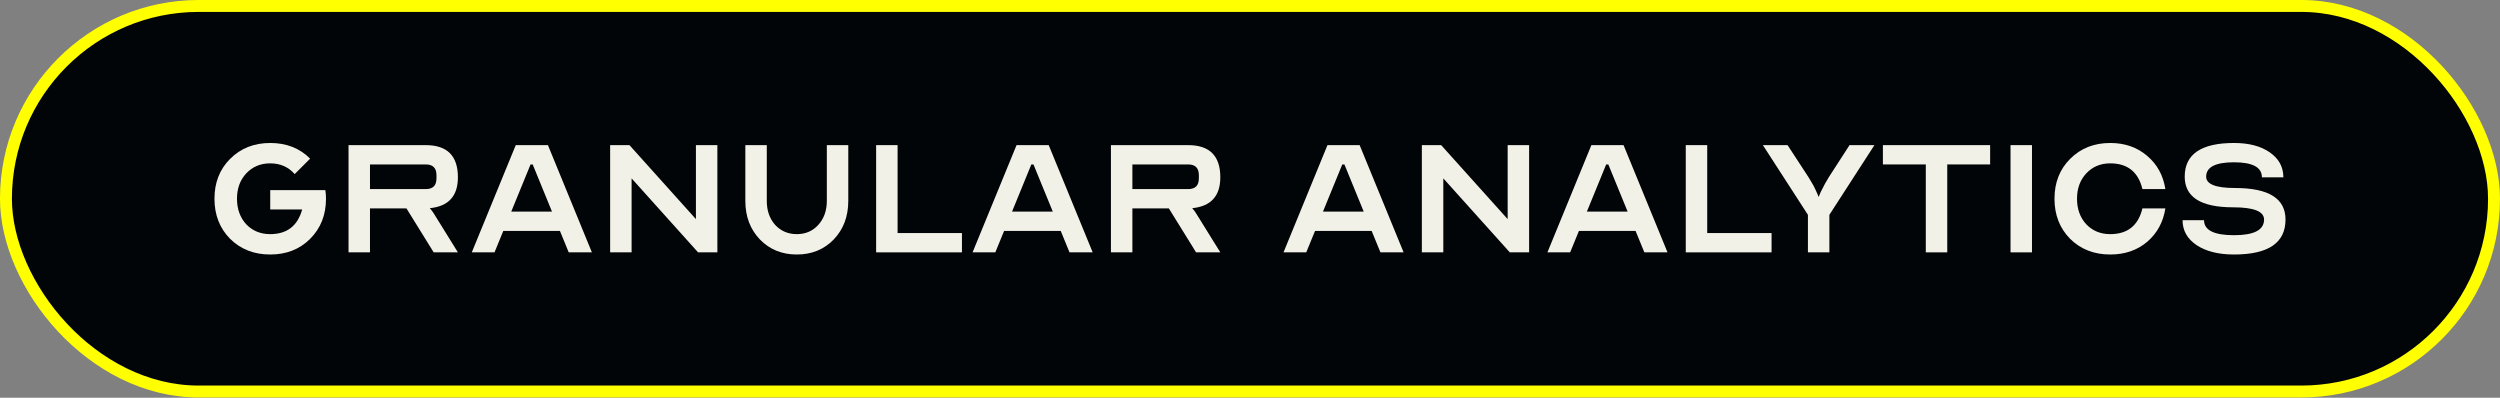 <?xml version="1.0" encoding="utf-8"?>
<svg xmlns="http://www.w3.org/2000/svg" fill="none" height="100%" overflow="visible" preserveAspectRatio="none" style="display: block;" viewBox="0 0 176 28" width="100%">
<rect x="0" y="0" width="176" height="28" fill="#808080" stroke="none"/>
<g id="Frame 103223">
<rect fill="#020507" height="27.144" rx="13.572" width="175.16" x="0.419" y="0.419"/>
<rect height="27.144" rx="13.572" stroke="#FFFF00" stroke-width="0.839" width="175.16" x="0.419" y="0.419"/>
<g id="Granular analytics">
<path d="M15.099 13.991C15.099 12.854 15.466 11.918 16.201 11.183C16.946 10.438 17.887 10.066 19.024 10.066C20.162 10.066 21.098 10.433 21.833 11.168L20.746 12.255C20.303 11.752 19.729 11.5 19.024 11.5C18.34 11.5 17.776 11.737 17.333 12.21C16.901 12.673 16.684 13.267 16.684 13.991C16.684 14.716 16.901 15.315 17.333 15.788C17.776 16.251 18.34 16.483 19.024 16.483C20.202 16.483 20.952 15.904 21.274 14.746H19.024V13.387H22.905C22.935 13.579 22.95 13.78 22.95 13.991C22.95 15.129 22.578 16.07 21.833 16.815C21.098 17.55 20.162 17.917 19.024 17.917C17.887 17.917 16.946 17.55 16.201 16.815C15.466 16.07 15.099 15.129 15.099 13.991Z" fill="#F1F1E8"/>
<path d="M24.537 17.766V10.217H29.973C31.483 10.217 32.237 10.972 32.237 12.482C32.237 13.8 31.578 14.525 30.259 14.656C30.38 14.797 30.471 14.918 30.531 15.018L32.237 17.766H30.531L28.614 14.671H26.047V17.766H24.537ZM26.047 13.312H29.973C30.476 13.312 30.728 13.06 30.728 12.557V12.331C30.728 11.827 30.476 11.576 29.973 11.576H26.047V13.312Z" fill="#F1F1E8"/>
<path d="M36.309 10.217H38.574L41.669 17.766H40.038L39.419 16.256H35.433L34.814 17.766H33.214L36.309 10.217ZM35.992 14.897H38.86L37.502 11.576H37.351L35.992 14.897Z" fill="#F1F1E8"/>
<path d="M42.954 10.217H44.313L48.993 15.426V10.217H50.503V17.766H49.144L44.464 12.557V17.766H42.954V10.217Z" fill="#F1F1E8"/>
<path d="M53.982 10.217V14.142C53.982 14.827 54.178 15.391 54.571 15.834C54.973 16.266 55.482 16.483 56.096 16.483C56.71 16.483 57.213 16.266 57.605 15.834C58.008 15.391 58.209 14.827 58.209 14.142V10.217H59.719V14.142C59.719 15.24 59.377 16.145 58.693 16.86C58.008 17.565 57.142 17.917 56.096 17.917C55.049 17.917 54.183 17.565 53.499 16.86C52.814 16.145 52.472 15.24 52.472 14.142V10.217H53.982Z" fill="#F1F1E8"/>
<path d="M63.19 10.217V16.407H67.72V17.766H61.68V10.217H63.19Z" fill="#F1F1E8"/>
<path d="M71.565 10.217H73.829L76.925 17.766H75.294L74.675 16.256H70.689L70.07 17.766H68.469L71.565 10.217ZM71.248 14.897H74.116L72.757 11.576H72.606L71.248 14.897Z" fill="#F1F1E8"/>
<path d="M78.21 17.766V10.217H83.645C85.155 10.217 85.91 10.972 85.91 12.482C85.91 13.8 85.251 14.525 83.932 14.656C84.053 14.797 84.144 14.918 84.204 15.018L85.91 17.766H84.204L82.287 14.671H79.72V17.766H78.21ZM79.72 13.312H83.645C84.149 13.312 84.4 13.06 84.4 12.557V12.331C84.4 11.827 84.149 11.576 83.645 11.576H79.72V13.312Z" fill="#F1F1E8"/>
<path d="M93.454 10.217H95.719L98.814 17.766H97.183L96.564 16.256H92.579L91.959 17.766H90.359L93.454 10.217ZM93.137 14.897H96.006L94.647 11.576H94.496L93.137 14.897Z" fill="#F1F1E8"/>
<path d="M100.099 10.217H101.458L106.139 15.426V10.217H107.649V17.766H106.29L101.609 12.557V17.766H100.099V10.217Z" fill="#F1F1E8"/>
<path d="M112.033 10.217H114.298L117.393 17.766H115.763L115.144 16.256H111.157L110.538 17.766H108.938L112.033 10.217ZM111.716 14.897H114.585L113.226 11.576H113.075L111.716 14.897Z" fill="#F1F1E8"/>
<path d="M120.188 10.217V16.407H124.718V17.766H118.678V10.217H120.188Z" fill="#F1F1E8"/>
<path d="M125.844 10.217L127.323 12.482C127.565 12.864 127.741 13.186 127.852 13.448C127.922 13.589 127.978 13.72 128.018 13.84H128.048C128.088 13.72 128.144 13.589 128.214 13.448C128.385 13.096 128.561 12.774 128.743 12.482L130.207 10.217H131.959L128.788 15.124V17.766H127.278V15.124L124.107 10.217H125.844Z" fill="#F1F1E8"/>
<path d="M132.556 10.217H140.105V11.576H137.086V17.766H135.576V11.576H132.556V10.217Z" fill="#F1F1E8"/>
<path d="M143.051 10.217V17.766H141.541V10.217H143.051Z" fill="#F1F1E8"/>
<path d="M148.562 17.917C147.424 17.917 146.483 17.55 145.738 16.815C145.004 16.07 144.636 15.129 144.636 13.991C144.636 12.854 145.004 11.918 145.738 11.183C146.483 10.438 147.424 10.066 148.562 10.066C149.589 10.066 150.454 10.368 151.159 10.972C151.863 11.566 152.291 12.346 152.442 13.312H150.827C150.535 12.104 149.78 11.5 148.562 11.5C147.877 11.5 147.314 11.737 146.871 12.21C146.438 12.673 146.222 13.267 146.222 13.991C146.222 14.716 146.438 15.315 146.871 15.788C147.314 16.251 147.877 16.483 148.562 16.483C149.78 16.483 150.535 15.879 150.827 14.671H152.442C152.291 15.637 151.863 16.422 151.159 17.026C150.454 17.62 149.589 17.917 148.562 17.917Z" fill="#F1F1E8"/>
<path d="M153.653 15.501H155.163C155.163 16.206 155.867 16.558 157.277 16.558C158.686 16.558 159.39 16.191 159.39 15.456C159.39 14.882 158.666 14.595 157.216 14.595C154.941 14.595 153.804 13.876 153.804 12.436C153.804 10.856 154.962 10.066 157.277 10.066C158.323 10.066 159.164 10.287 159.798 10.73C160.432 11.173 160.749 11.757 160.749 12.482H159.239C159.239 11.777 158.585 11.425 157.277 11.425C155.968 11.425 155.314 11.762 155.314 12.436C155.314 12.97 155.993 13.236 157.352 13.236C159.718 13.236 160.9 13.976 160.9 15.456C160.9 17.097 159.692 17.917 157.277 17.917C156.179 17.917 155.299 17.696 154.634 17.253C153.98 16.81 153.653 16.226 153.653 15.501Z" fill="#F1F1E8"/>
</g>
</g>
</svg>